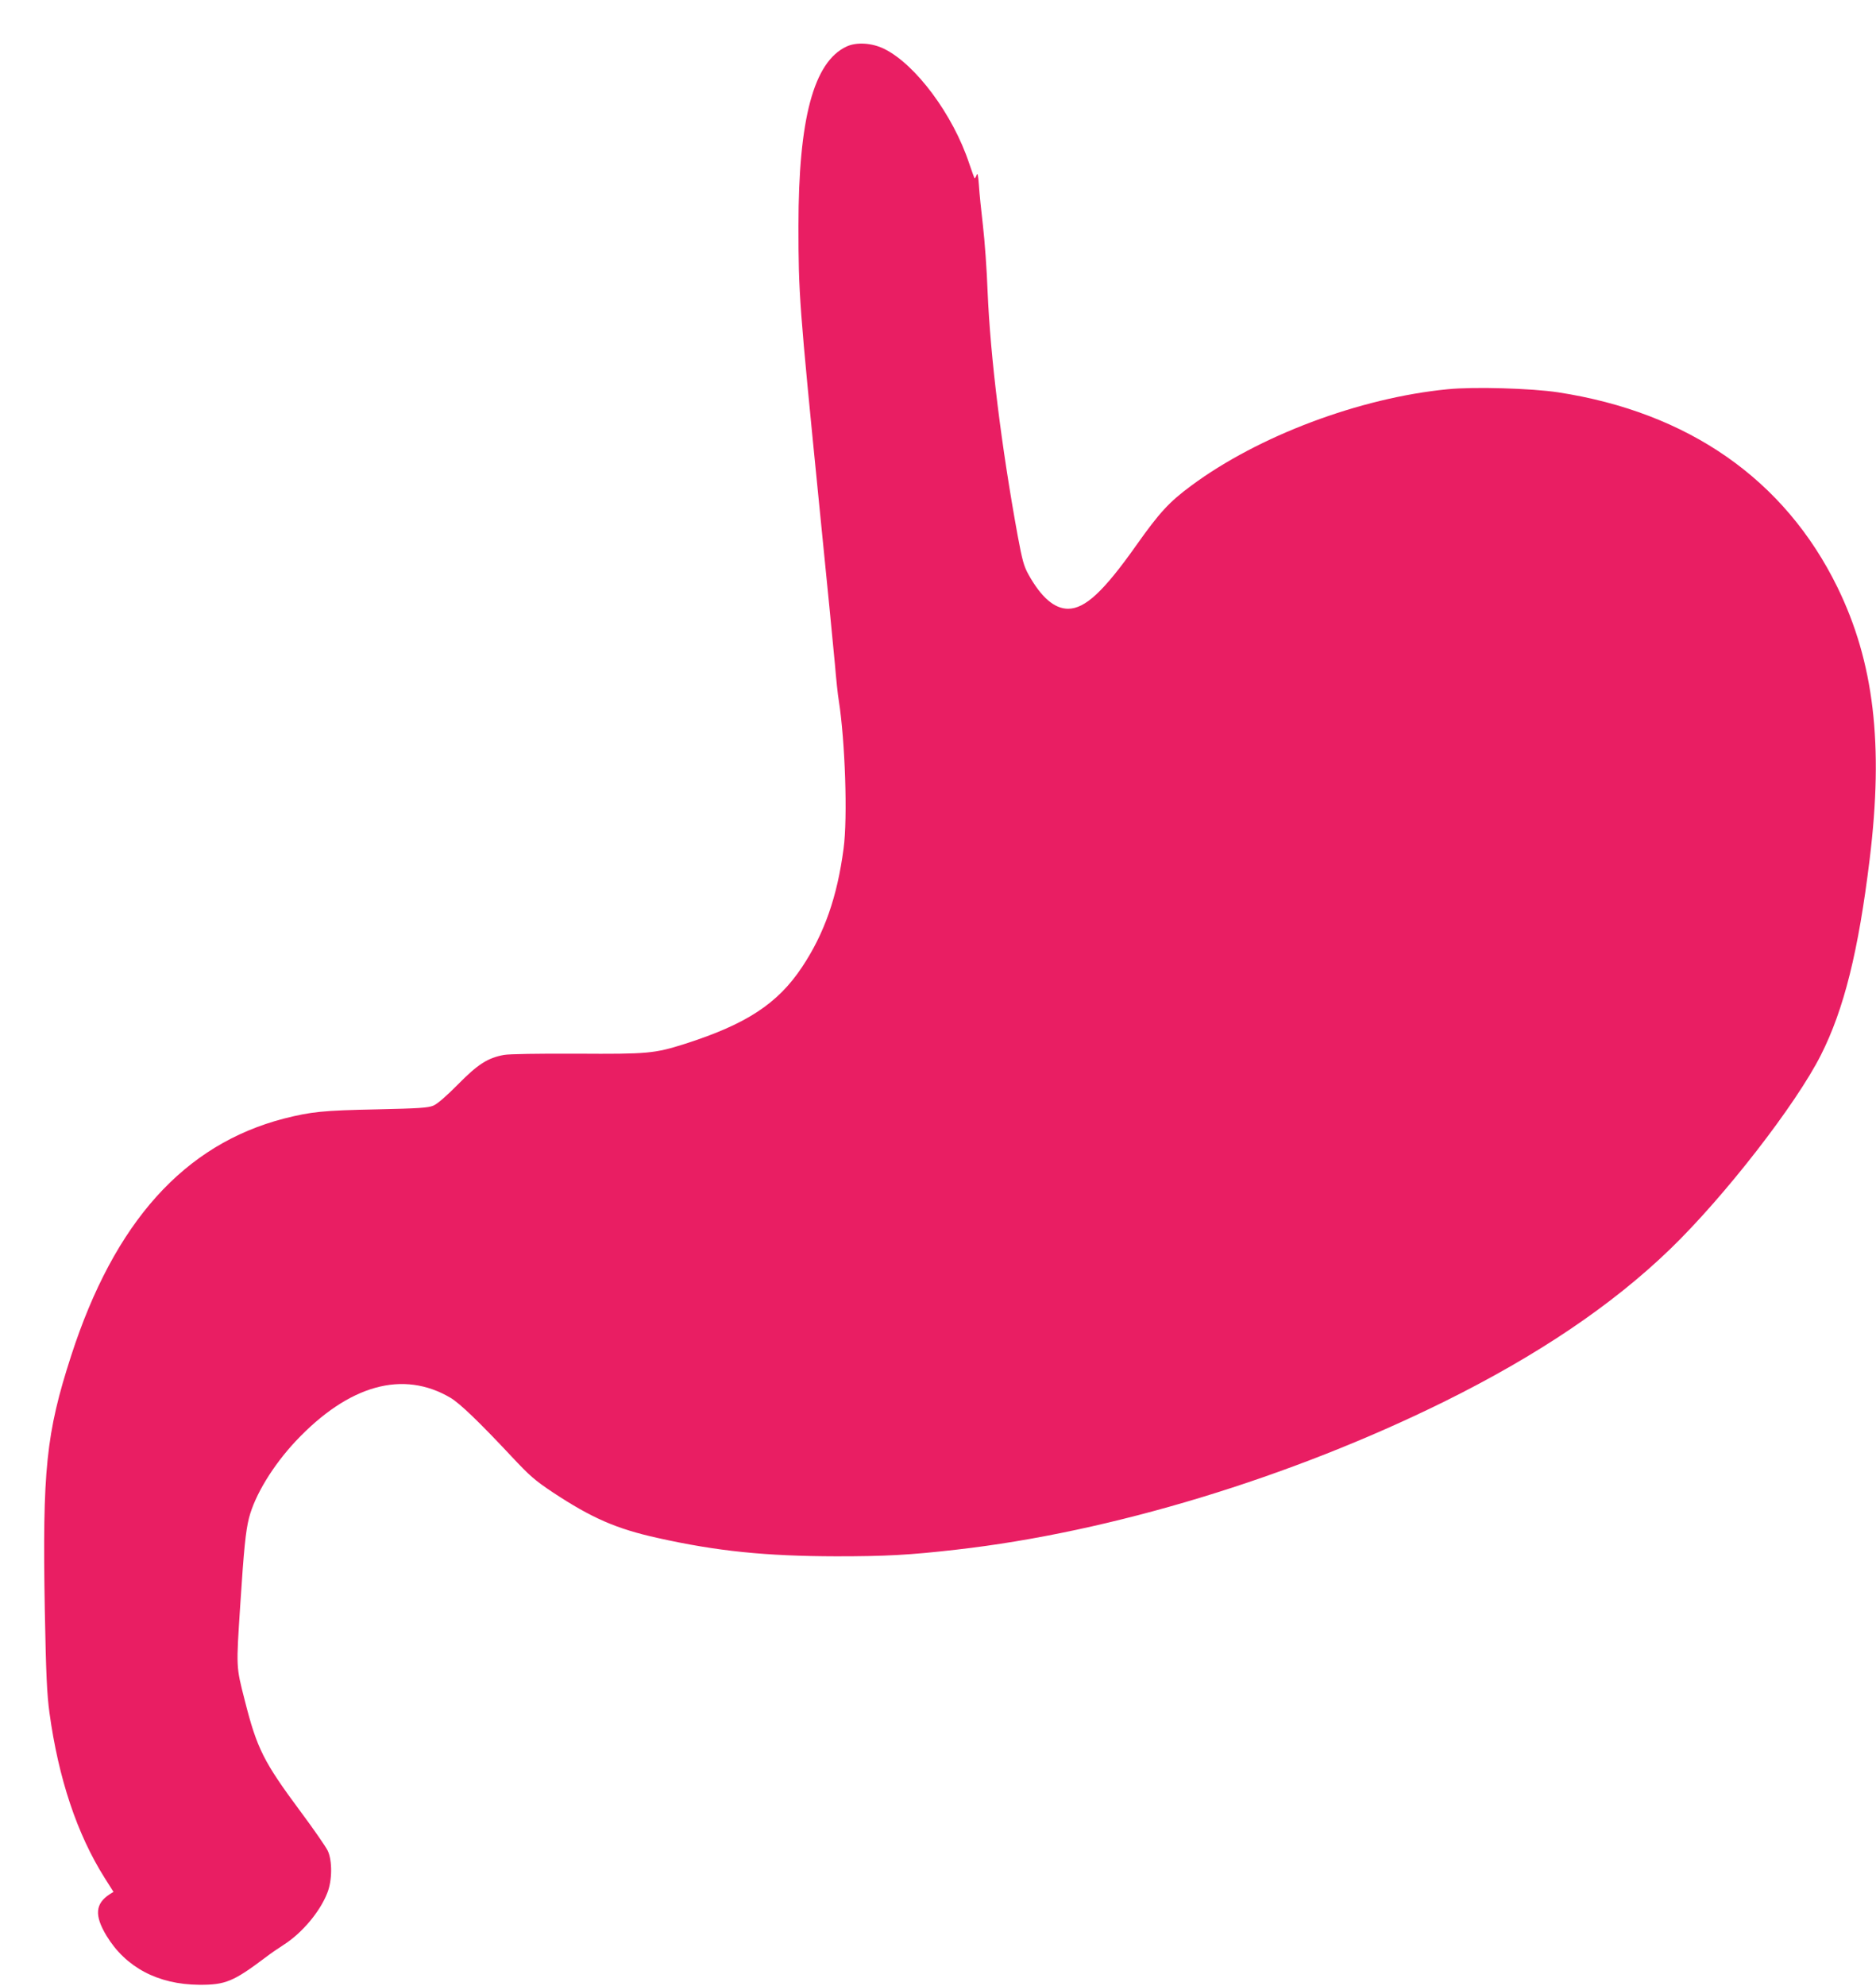 <?xml version="1.0" standalone="no"?>
<!DOCTYPE svg PUBLIC "-//W3C//DTD SVG 20010904//EN"
 "http://www.w3.org/TR/2001/REC-SVG-20010904/DTD/svg10.dtd">
<svg version="1.0" xmlns="http://www.w3.org/2000/svg"
 width="1210pt" height="1280pt" viewBox="0 0 1210 1280"
 preserveAspectRatio="xMidYMid meet">
<g transform="translate(0,1280) scale(0.1,-0.1)"
fill="#e91e63" stroke="none">
<path d="M5460 12500 c-212 -99 -310 -466 -310 -1156 0 -438 5 -505 135 -1809
47 -462 91 -919 100 -1015 8 -96 19 -202 25 -235 41 -261 58 -756 31 -955 -41
-311 -124 -548 -268 -764 -157 -236 -359 -368 -756 -495 -196 -62 -238 -66
-696 -63 -251 1 -436 -2 -470 -8 -105 -19 -169 -60 -297 -190 -75 -76 -133
-126 -159 -137 -34 -14 -91 -18 -365 -24 -348 -7 -422 -15 -597 -59 -645 -167
-1095 -667 -1374 -1529 -162 -500 -186 -737 -170 -1641 8 -420 14 -542 30
-660 58 -424 178 -783 356 -1065 l57 -90 -24 -15 c-94 -61 -100 -137 -21 -268
124 -204 332 -314 598 -316 169 -1 221 21 427 176 31 24 85 61 118 82 118 75
234 213 281 334 32 79 33 208 3 272 -12 25 -90 138 -175 252 -239 322 -281
405 -360 716 -57 224 -56 206 -29 622 23 356 35 473 56 555 38 148 155 339
301 495 343 364 693 461 1000 279 61 -37 183 -154 392 -377 117 -125 150 -154
267 -232 250 -165 409 -235 677 -294 381 -85 694 -117 1151 -118 319 0 470 8
776 43 997 113 2152 464 3145 954 602 298 1082 621 1457 983 349 337 812 932
973 1252 149 295 242 670 314 1260 91 742 28 1272 -208 1755 -340 694 -961
1127 -1801 1256 -171 26 -543 37 -712 20 -568 -55 -1222 -301 -1655 -622 -142
-105 -203 -171 -354 -384 -210 -297 -330 -409 -440 -409 -88 0 -173 73 -255
220 -30 54 -40 90 -70 251 -105 574 -176 1148 -194 1573 -5 140 -19 332 -30
425 -11 94 -23 211 -26 260 -5 69 -9 84 -15 66 -5 -13 -11 -22 -13 -20 -2 2
-18 45 -35 96 -104 314 -345 638 -548 738 -79 39 -179 45 -243 15z"/>
</g>
</svg>
